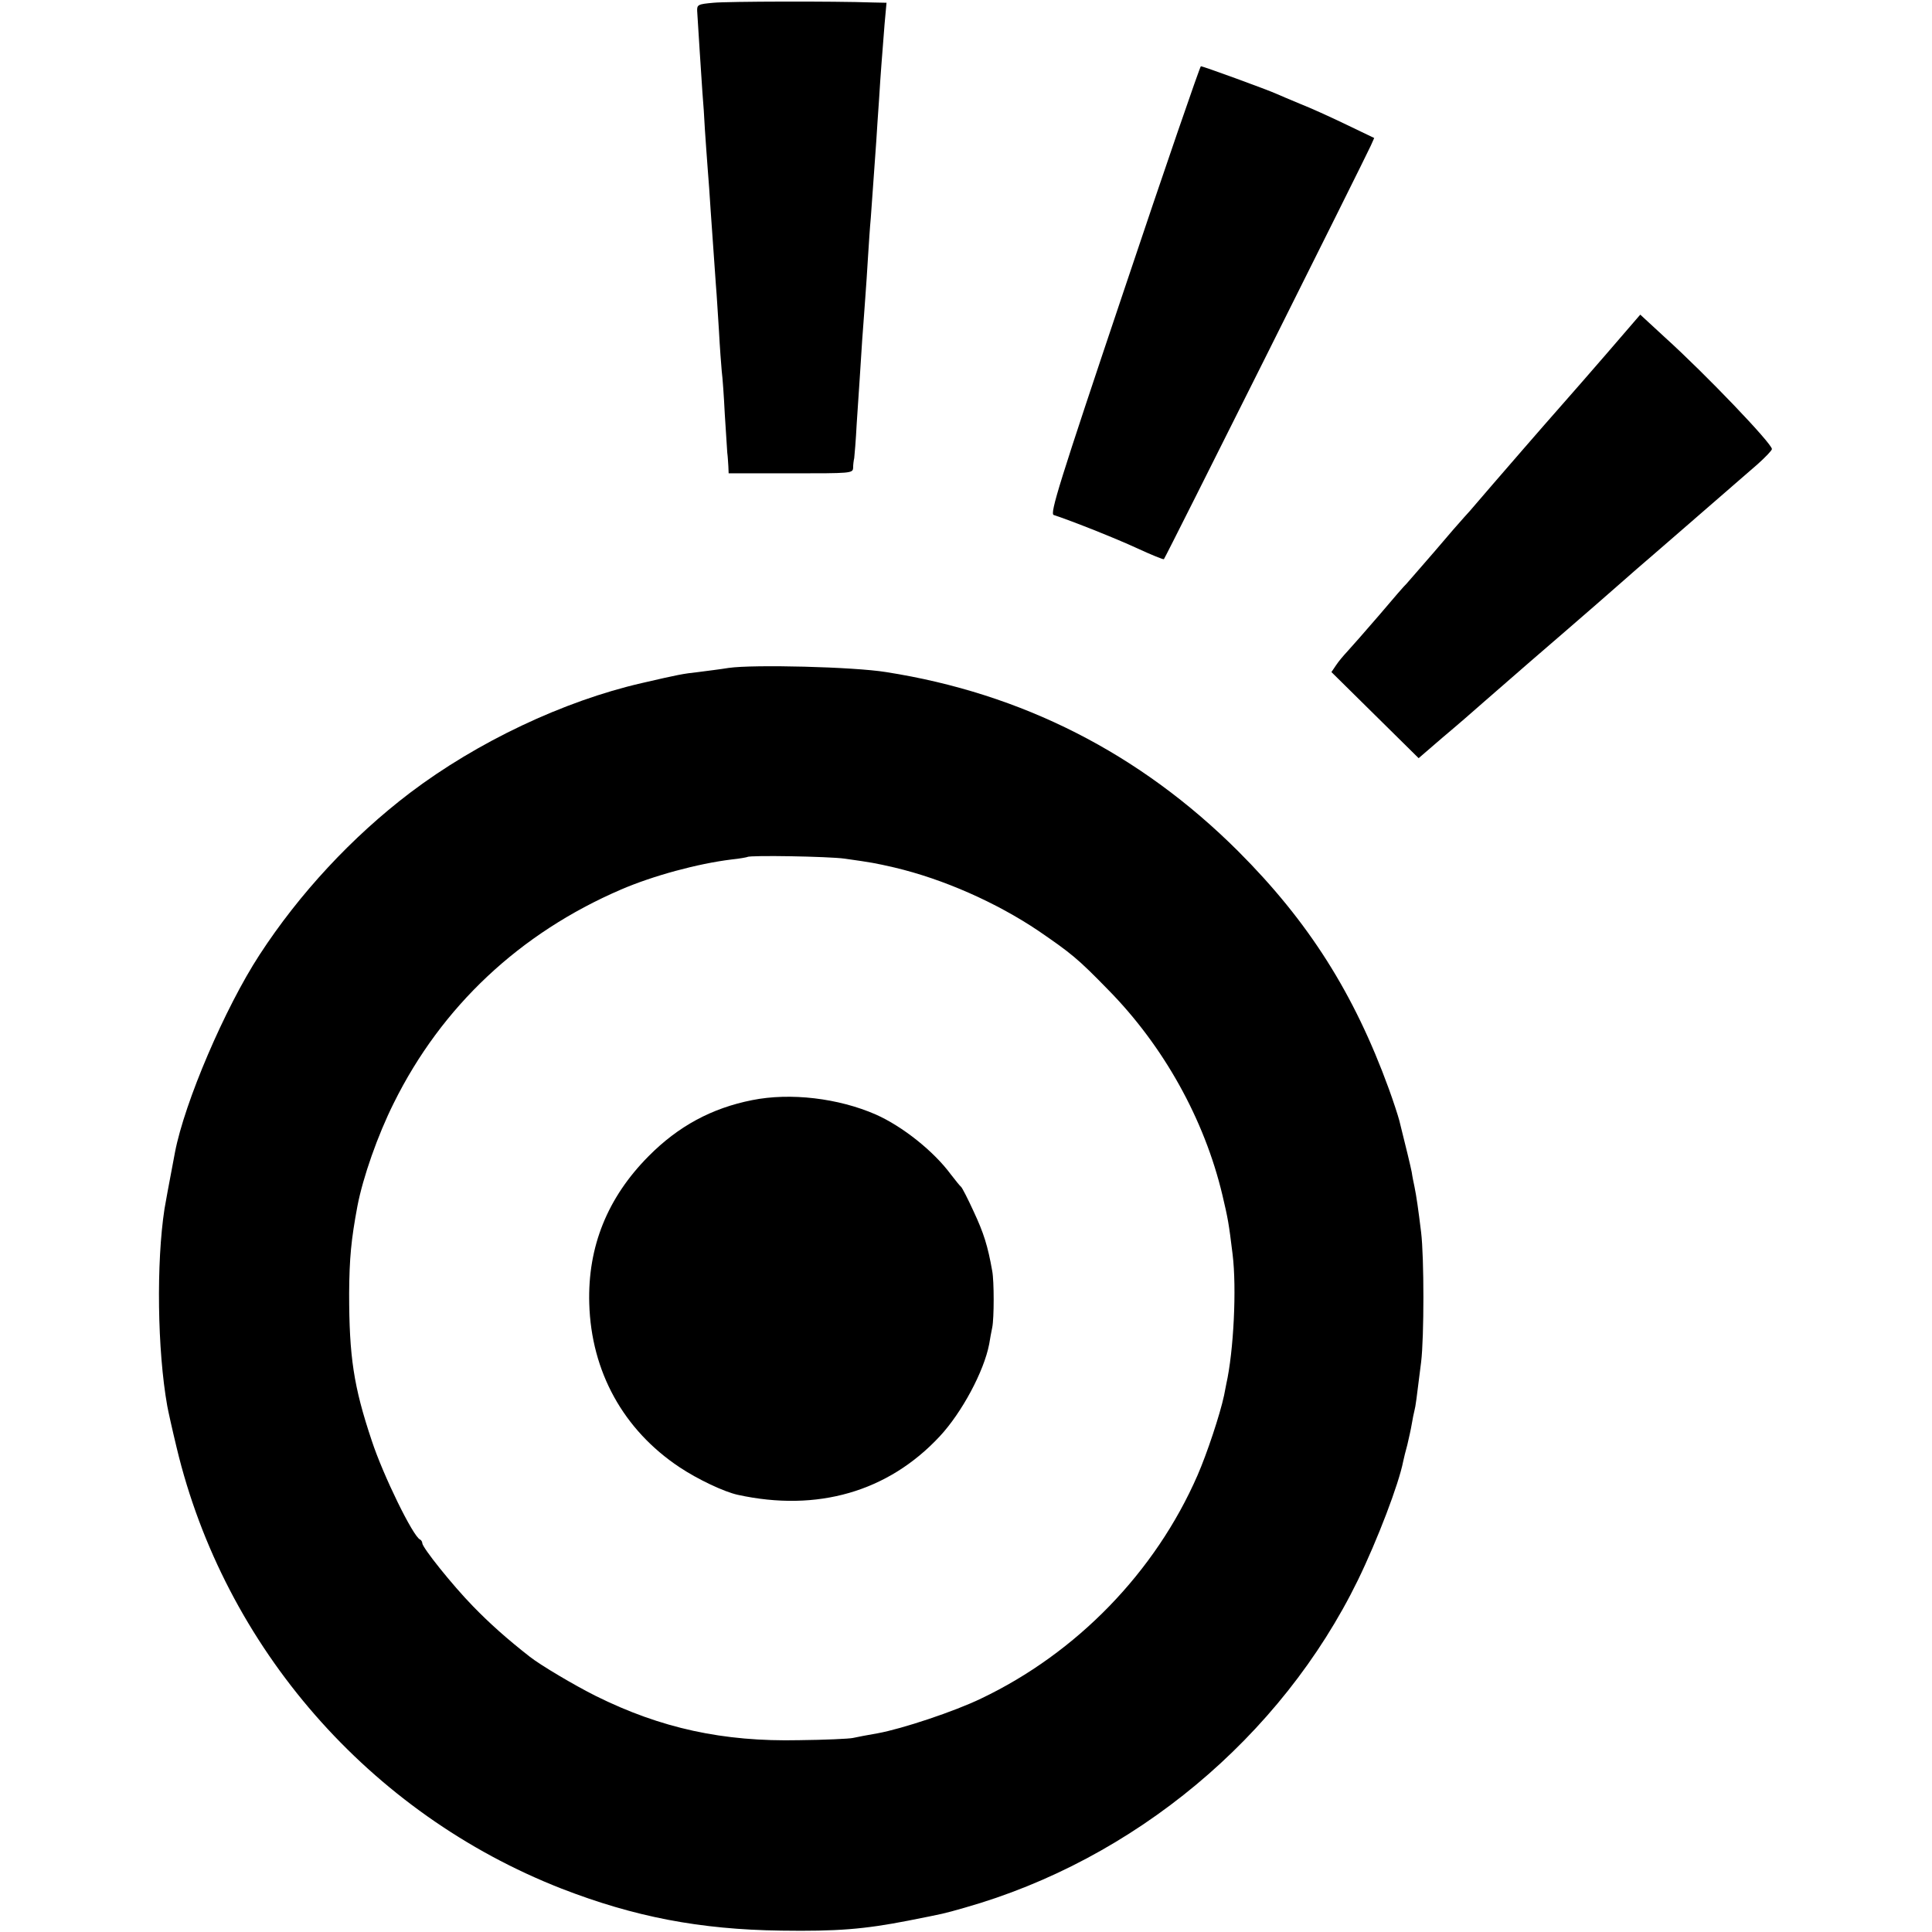<?xml version="1.0" standalone="no"?>
<!DOCTYPE svg PUBLIC "-//W3C//DTD SVG 20010904//EN"
 "http://www.w3.org/TR/2001/REC-SVG-20010904/DTD/svg10.dtd">
<svg version="1.0" xmlns="http://www.w3.org/2000/svg"
 width="700pt" height="700pt" viewBox="0 0 700 700"
 preserveAspectRatio="xMidYMid meet">
<g transform="translate(0,700) scale(0.1,-0.1)"
fill="#000000" stroke="none">
<path d="M2585 6990 c-56 -5 -60 -7 -59 -30 3 -51 15 -237 19 -295 3 -33 7
-94 9 -135 3 -41 7 -104 10 -140 3 -36 8 -105 11 -155 6 -87 10 -144 19 -270
3 -33 7 -107 11 -165 3 -58 8 -123 10 -145 3 -22 8 -92 11 -155 4 -63 8 -126
9 -140 2 -14 3 -36 4 -50 l1 -25 225 0 c219 0 225 0 226 20 0 11 2 27 4 35 1
8 6 65 9 125 4 61 9 135 11 165 2 31 6 94 9 140 4 47 8 114 11 150 3 36 7 103
10 150 3 47 7 110 10 140 4 51 10 144 20 280 2 30 6 98 10 150 6 99 10 144 20
273 l7 77 -49 1 c-142 5 -526 4 -578 -1z"/>
<path d="M4073 5950 c-237 -705 -270 -812 -255 -816 67 -22 223 -84 301 -120
52 -24 96 -42 98 -40 5 4 731 1456 750 1499 l12 27 -102 49 c-56 27 -131 61
-167 75 -36 15 -74 31 -85 36 -33 15 -266 100 -274 100 -3 0 -129 -365 -278
-810z"/>
<path d="M5824 5722 c-65 -75 -133 -153 -150 -172 -17 -19 -53 -60 -79 -90
-26 -30 -59 -68 -74 -85 -90 -104 -151 -174 -172 -199 -13 -16 -33 -38 -44
-50 -11 -12 -60 -68 -109 -126 -50 -58 -95 -109 -100 -115 -6 -5 -51 -57 -100
-115 -50 -58 -101 -116 -114 -130 -13 -14 -32 -36 -41 -50 l-17 -25 158 -156
158 -156 87 75 c49 41 117 100 153 132 95 83 239 208 301 261 81 70 137 119
194 169 28 25 80 70 115 100 55 48 132 114 378 328 28 25 52 50 52 55 0 20
-239 270 -387 404 l-90 83 -119 -138z"/>
<path d="M2640 4580 c-30 -5 -80 -11 -110 -15 -55 -6 -71 -9 -205 -40 -283
-65 -596 -213 -840 -398 -209 -159 -400 -364 -545 -587 -125 -192 -271 -533
-306 -715 -26 -138 -33 -175 -38 -205 -30 -195 -26 -512 10 -714 3 -17 18 -85
34 -151 173 -724 699 -1326 1395 -1598 263 -102 500 -148 795 -152 203 -3 301
5 460 36 136 27 124 24 205 47 614 174 1147 618 1425 1187 71 146 148 348 164
430 2 11 9 38 15 60 5 22 13 56 16 75 3 19 8 42 10 50 4 15 7 38 24 175 11 90
11 379 0 470 -10 82 -17 131 -24 165 -3 14 -8 38 -10 53 -5 25 -20 87 -45 187
-5 19 -22 71 -38 115 -126 346 -291 606 -546 861 -355 354 -783 572 -1276 649
-117 19 -481 28 -570 15z m420 -691 c99 -14 110 -16 180 -32 178 -42 370 -127
523 -230 118 -81 142 -100 252 -213 201 -204 349 -470 414 -744 20 -85 23
-100 37 -215 15 -122 4 -350 -23 -470 -2 -11 -6 -30 -8 -41 -15 -70 -62 -211
-96 -289 -153 -351 -438 -644 -784 -809 -97 -47 -287 -110 -375 -126 -36 -6
-76 -14 -90 -17 -14 -3 -101 -7 -195 -8 -275 -6 -500 43 -736 160 -78 39 -201
112 -239 142 -82 64 -147 122 -207 184 -74 76 -183 212 -183 228 0 5 -4 11 -8
13 -25 10 -134 233 -175 358 -66 197 -82 305 -82 535 1 126 7 192 30 315 20
104 73 256 132 374 173 349 456 615 823 773 116 50 278 94 401 109 30 3 55 8
57 9 8 7 295 2 352 -6z"/>
<path d="M2725 3014 c-146 -29 -267 -94 -375 -203 -149 -150 -221 -328 -215
-534 7 -247 124 -458 327 -593 66 -44 161 -89 211 -100 288 -63 545 11 732
212 80 86 160 235 179 334 3 19 8 46 11 60 7 34 7 168 0 205 -16 91 -31 138
-67 215 -21 46 -42 87 -46 90 -4 3 -20 23 -37 45 -62 84 -175 174 -272 217
-135 59 -309 80 -448 52z"/>
</g>
</svg>
